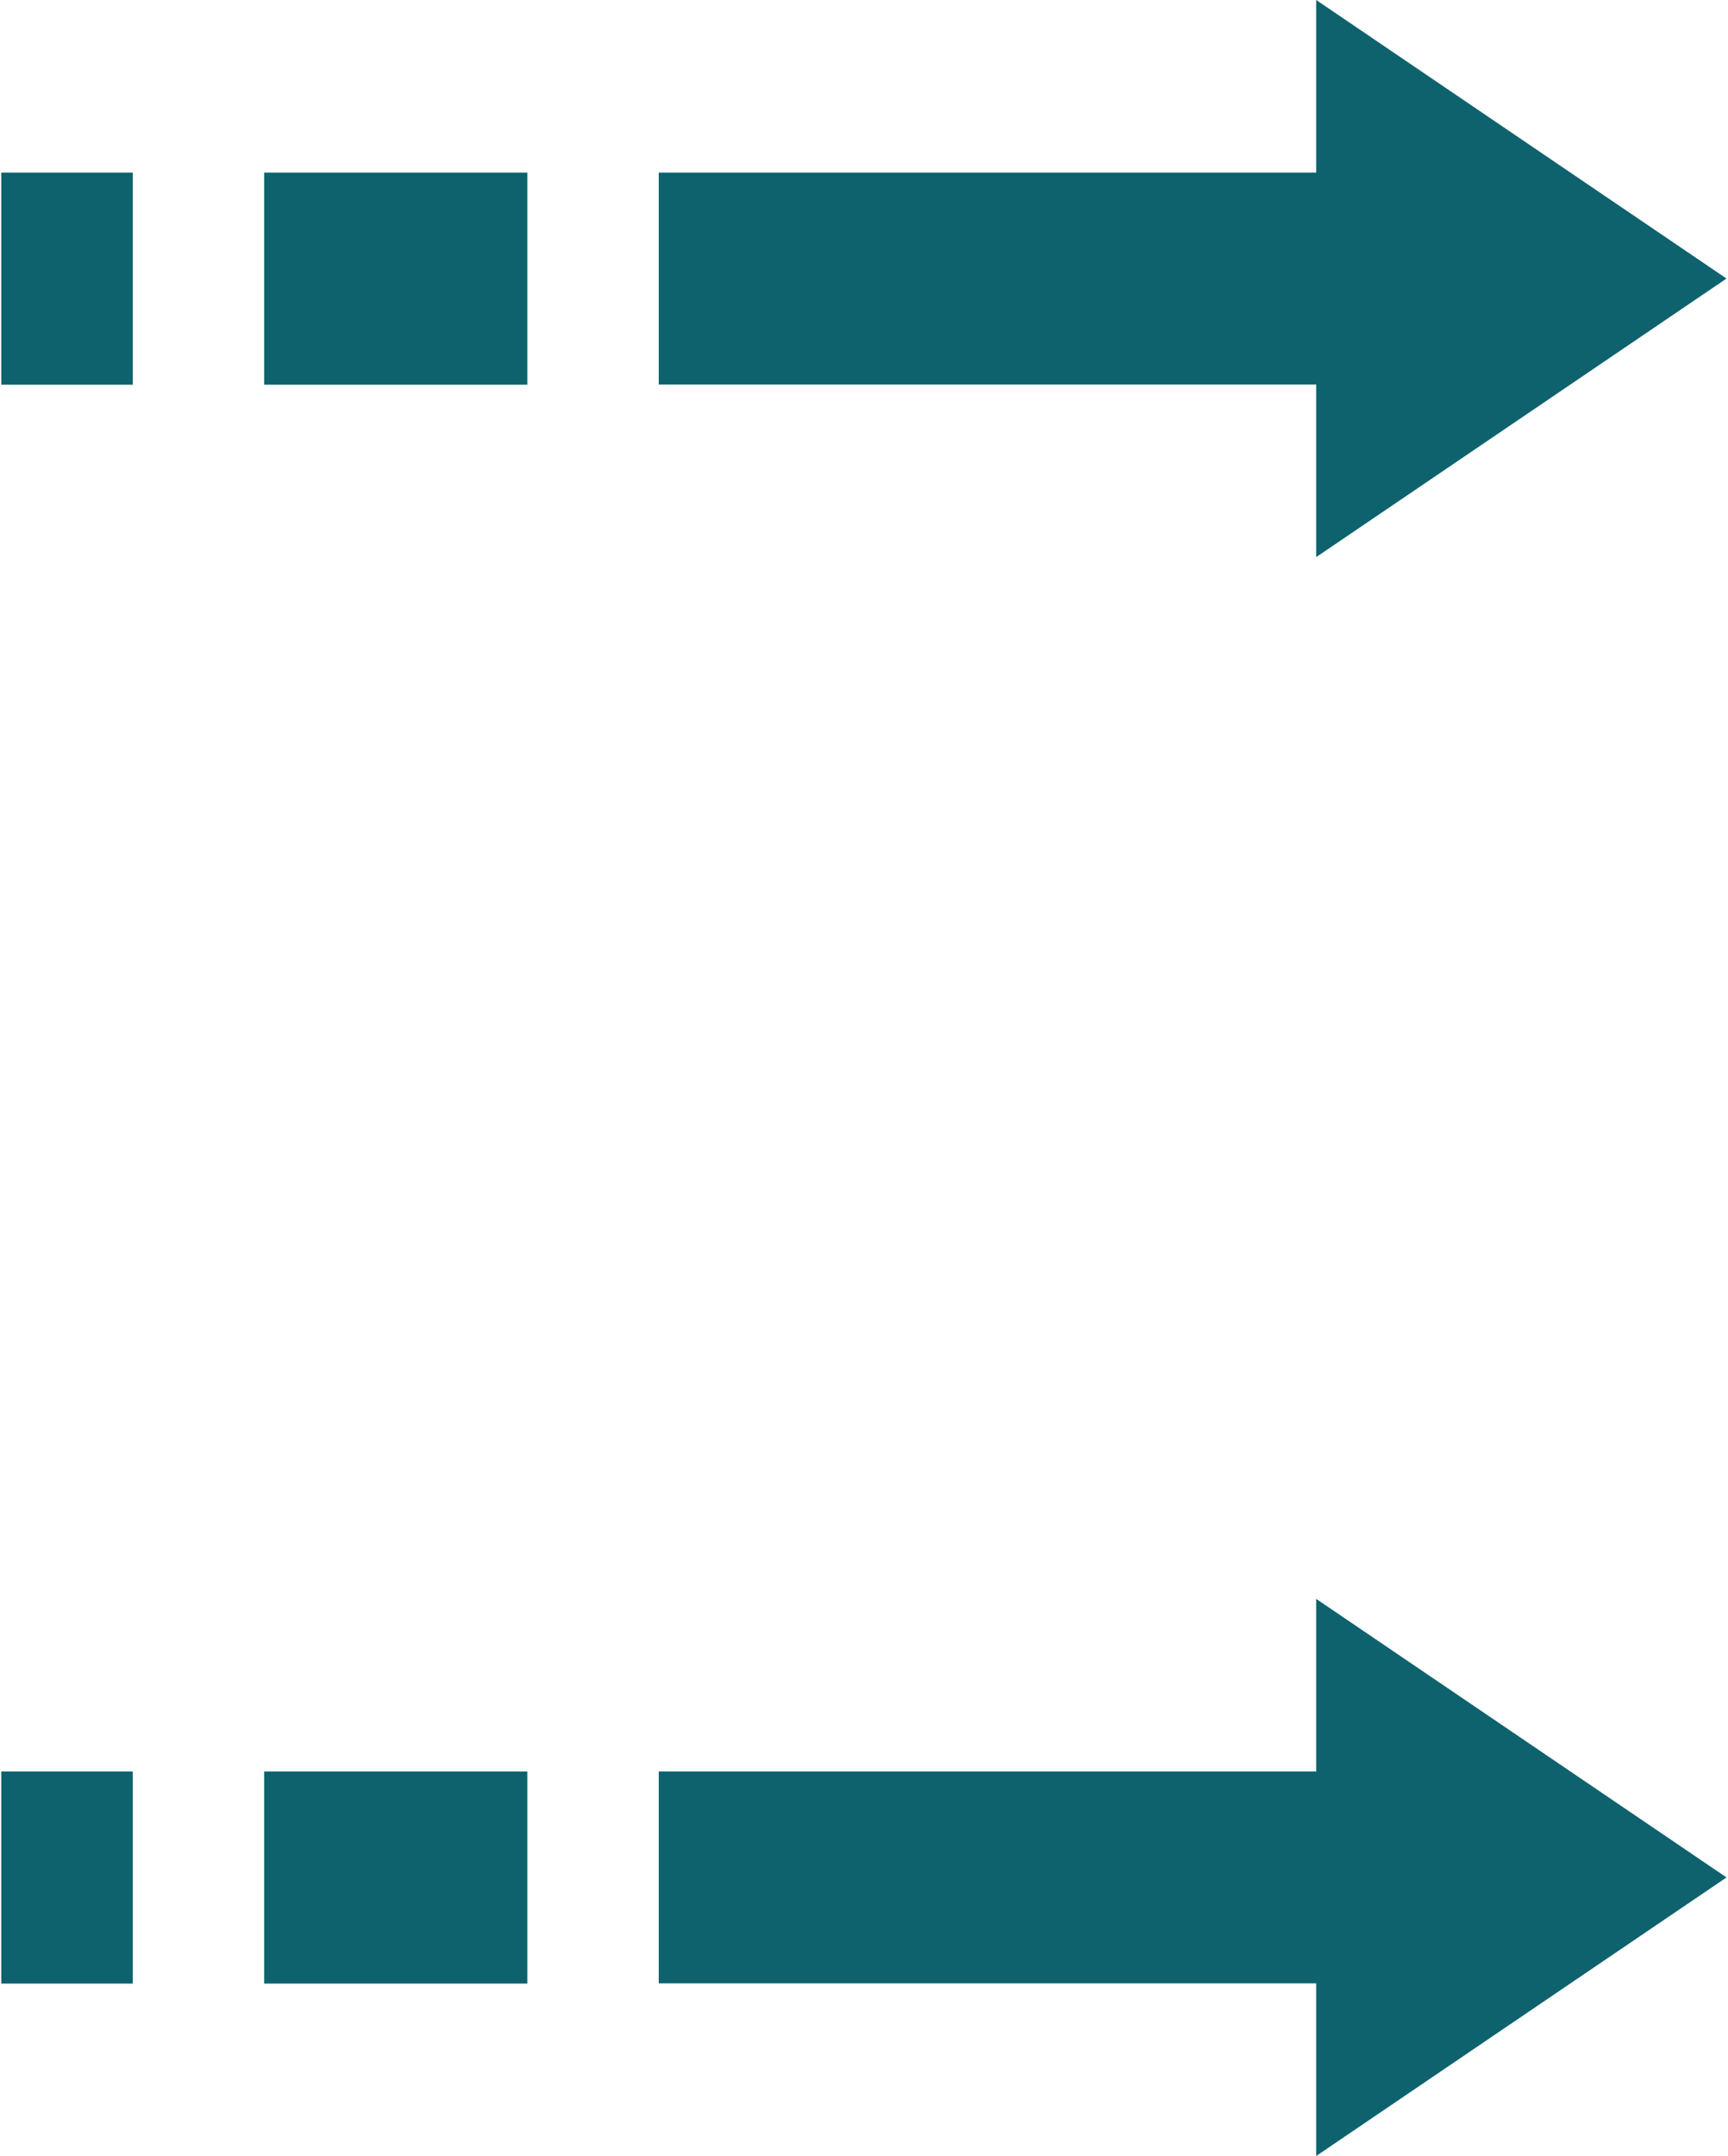 <?xml version="1.0" encoding="UTF-8"?>
<!DOCTYPE svg PUBLIC "-//W3C//DTD SVG 1.1//EN" "http://www.w3.org/Graphics/SVG/1.1/DTD/svg11.dtd">
<!-- Creator: CorelDRAW X6 -->
<svg xmlns="http://www.w3.org/2000/svg" xml:space="preserve" width="178px" height="222px" version="1.1" shape-rendering="geometricPrecision" text-rendering="geometricPrecision" image-rendering="optimizeQuality" fill-rule="evenodd" clip-rule="evenodd"
viewBox="0 0 8440 10542"
 xmlns:xlink="http://www.w3.org/1999/xlink">
 <g id="Слой_x0020_1">
  <path fill="#0D626E" fill-rule="nonzero" d="M3216 844l3216 0 0 -844 2007 1362 -2007 1362 0 -844 -3216 0 0 -1037zm-1930 0l1287 0 0 1037 -1287 0 0 -1037zm-1286 0l643 0 0 1037 -643 0 0 -1037z"/>
  <path fill="#0D626E" fill-rule="nonzero" d="M3216 8662l3216 0 0 -844 2007 1362 -2007 1362 0 -844 -3216 0 0 -1037zm-1930 0l1287 0 0 1037 -1287 0 0 -1037zm-1286 0l643 0 0 1037 -643 0 0 -1037z"/>
 </g>
</svg>
